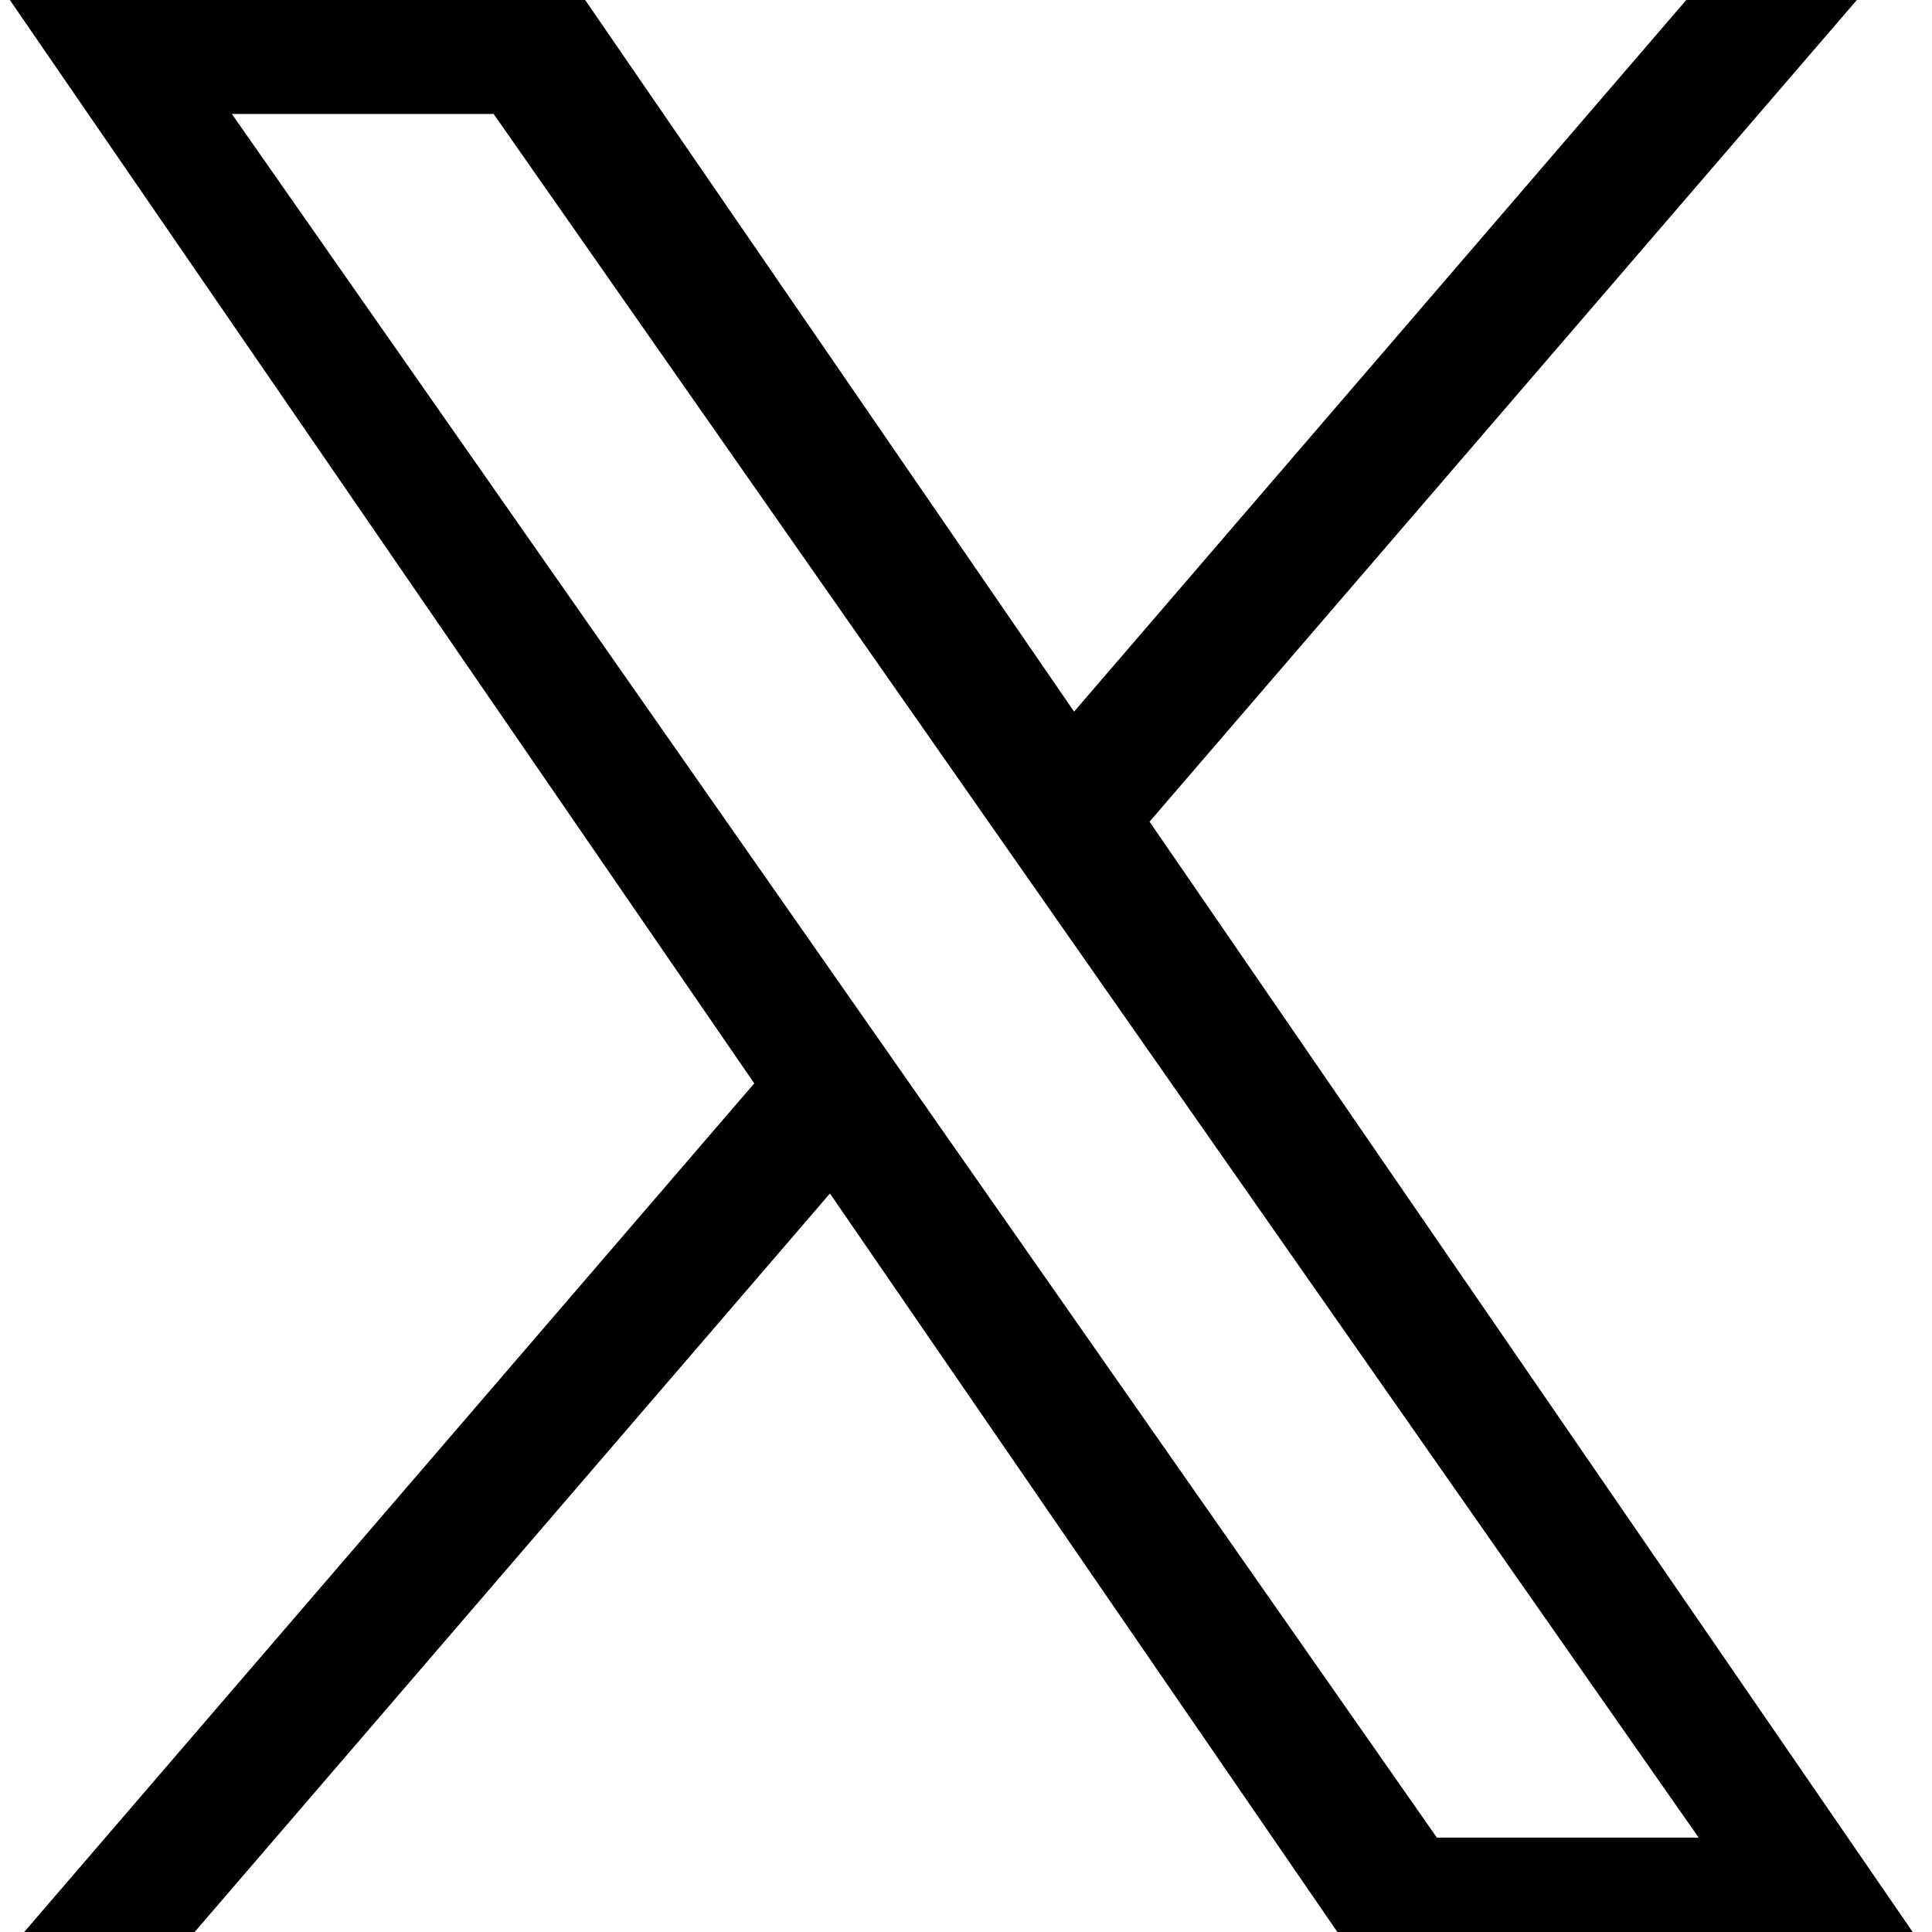 <svg xmlns="http://www.w3.org/2000/svg" xmlns:xlink="http://www.w3.org/1999/xlink" width="40" height="40" viewBox="0 0 40 40">
  <defs>
    <clipPath id="clip-path">
      <rect id="長方形_1933" data-name="長方形 1933" width="40" height="40" transform="translate(178 5545)" fill="#fff" stroke="#707070" stroke-width="1"/>
    </clipPath>
  </defs>
  <g id="マスクグループ_18" data-name="マスクグループ 18" transform="translate(-178 -5545)" clip-path="url(#clip-path)">
    <path id="パス_50" data-name="パス 50" d="M18.972,22.928h0L17.39,20.664,4.8,2.656h5.42L20.38,17.19l1.582,2.263L35.169,38.343h-5.42ZM35.168,0,22.238,15.03,11.911,0H0L15.616,22.727,0,40.879H3.529L17.183,25.007,28.089,40.879H40L23.8,17.309h0L38.7,0Z" transform="translate(178 5544.703)"/>
  </g>
</svg>
